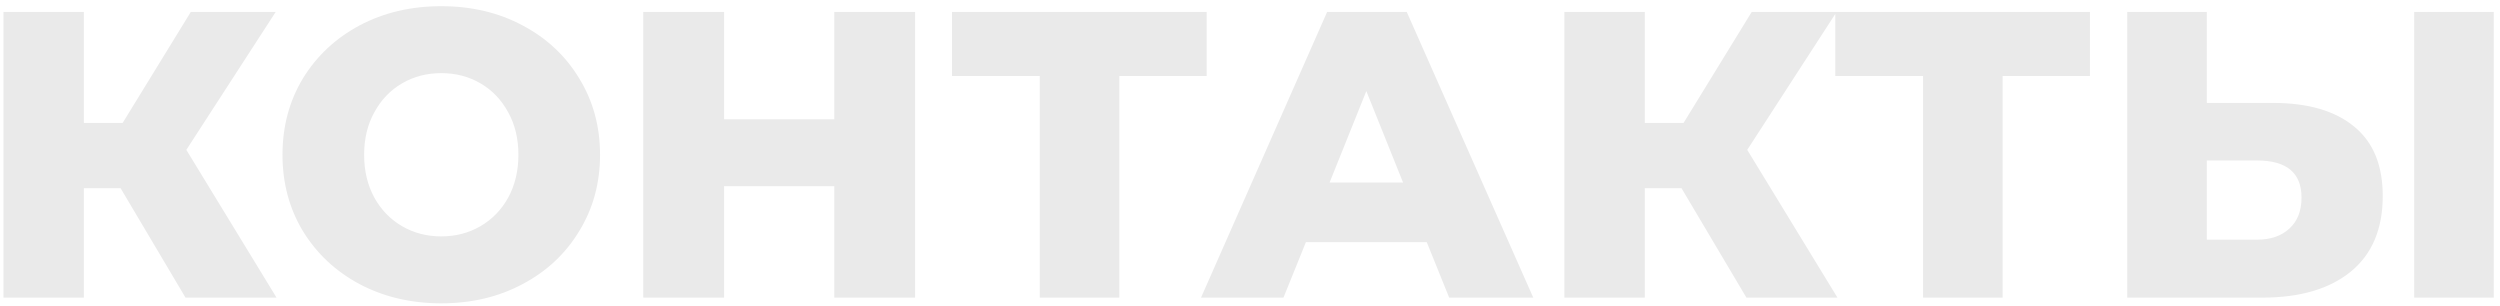 <?xml version="1.0" encoding="UTF-8"?> <svg xmlns="http://www.w3.org/2000/svg" width="294" height="36" viewBox="0 0 294 36" fill="none"><path d="M14.184 22.136H9.864V35H0.408V1.4H9.864V14.456H14.424L22.44 1.4H32.424L21.912 17.624L32.52 35H21.816L14.184 22.136ZM51.893 35.672C48.341 35.672 45.141 34.92 42.293 33.416C39.477 31.912 37.253 29.832 35.621 27.176C34.021 24.52 33.221 21.528 33.221 18.2C33.221 14.872 34.021 11.88 35.621 9.224C37.253 6.568 39.477 4.488 42.293 2.984C45.141 1.48 48.341 0.728 51.893 0.728C55.445 0.728 58.629 1.48 61.445 2.984C64.293 4.488 66.517 6.568 68.117 9.224C69.749 11.88 70.565 14.872 70.565 18.2C70.565 21.528 69.749 24.52 68.117 27.176C66.517 29.832 64.293 31.912 61.445 33.416C58.629 34.92 55.445 35.672 51.893 35.672ZM51.893 27.8C53.589 27.8 55.125 27.4 56.501 26.6C57.877 25.8 58.965 24.68 59.765 23.24C60.565 21.768 60.965 20.088 60.965 18.2C60.965 16.312 60.565 14.648 59.765 13.208C58.965 11.736 57.877 10.6 56.501 9.8C55.125 9 53.589 8.6 51.893 8.6C50.197 8.6 48.661 9 47.285 9.8C45.909 10.6 44.821 11.736 44.021 13.208C43.221 14.648 42.821 16.312 42.821 18.2C42.821 20.088 43.221 21.768 44.021 23.24C44.821 24.68 45.909 25.8 47.285 26.6C48.661 27.4 50.197 27.8 51.893 27.8ZM107.615 1.4V35H98.111V21.896H85.151V35H75.647V1.4H85.151V14.024H98.111V1.4H107.615ZM141.906 8.936H131.634V35H122.274V8.936H111.954V1.4H141.906V8.936ZM167.784 28.472H153.576L150.936 35H141.24L156.072 1.4H165.432L180.312 35H170.424L167.784 28.472ZM165 21.464L160.68 10.712L156.36 21.464H165ZM197.747 22.136H193.427V35H183.971V1.4H193.427V14.456H197.987L206.003 1.4H215.987L205.475 17.624L216.083 35H205.379L197.747 22.136ZM245.781 8.936H235.509V35H226.149V8.936H215.829V1.4H245.781V8.936ZM267.299 12.104C271.427 12.104 274.611 13.032 276.851 14.888C279.091 16.712 280.211 19.432 280.211 23.048C280.211 26.92 278.963 29.88 276.467 31.928C273.971 33.976 270.499 35 266.051 35H250.163V1.4H259.523V12.104H267.299ZM265.427 28.184C267.027 28.184 268.291 27.752 269.219 26.888C270.179 26.024 270.659 24.808 270.659 23.24C270.659 20.328 268.915 18.872 265.427 18.872H259.523V28.184H265.427ZM283.907 1.4H293.267V35H283.907V1.4Z" fill="#EAEAEA"></path></svg> 